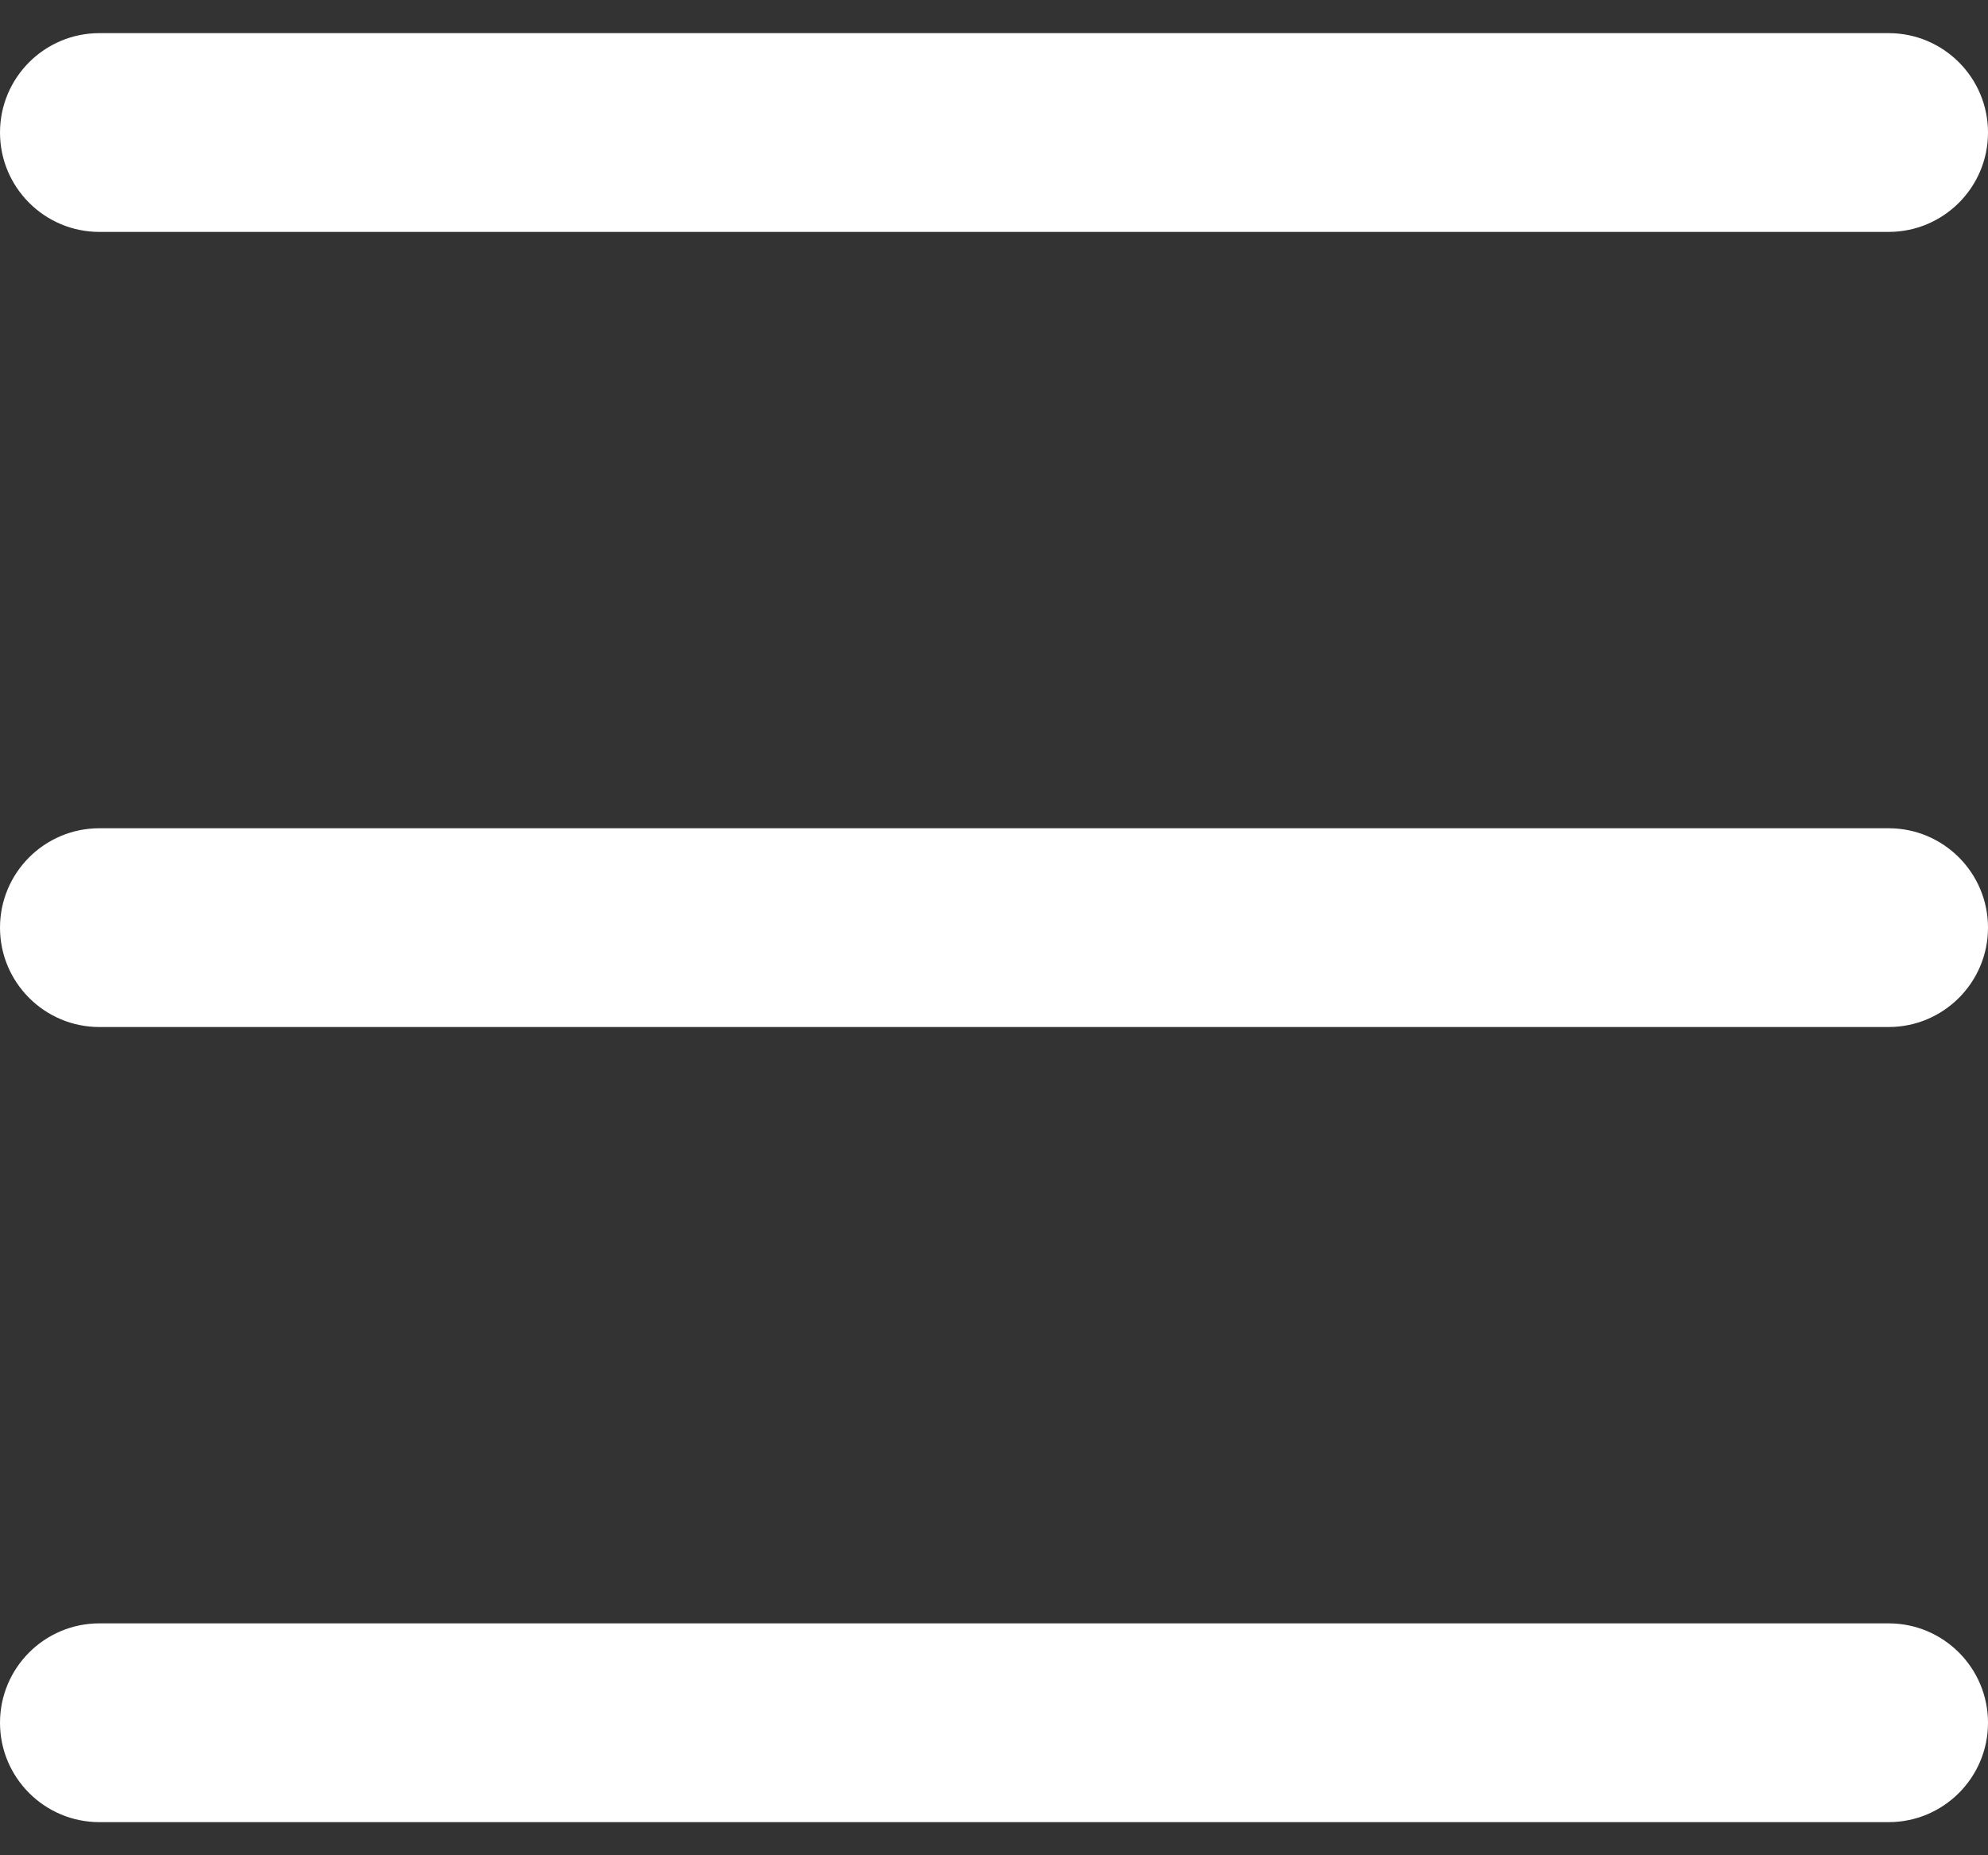 <svg width="30" height="28" viewBox="0 0 30 28" fill="none" xmlns="http://www.w3.org/2000/svg">
<rect x="0" y="0" width="30" height="28" fill="#333333" stroke="none"/>
<path d="M28.5 24.5H1.5C0.672 24.5 0 25.172 0 26C0 26.828 0.672 27.5 1.5 27.5H28.5C29.328 27.5 30 26.828 30 26C30 25.172 29.328 24.5 28.5 24.5ZM1.5 3.5H28.5C29.328 3.5 30 2.828 30 2C30 1.172 29.328 0.5 28.5 0.5H1.5C0.672 0.5 0 1.172 0 2C0 2.828 0.672 3.5 1.5 3.5ZM28.5 12.5H1.5C0.672 12.5 0 13.172 0 14C0 14.828 0.672 15.5 1.5 15.5H28.5C29.328 15.5 30 14.828 30 14C30 13.172 29.328 12.5 28.5 12.5Z" fill="white"/>
</svg>
